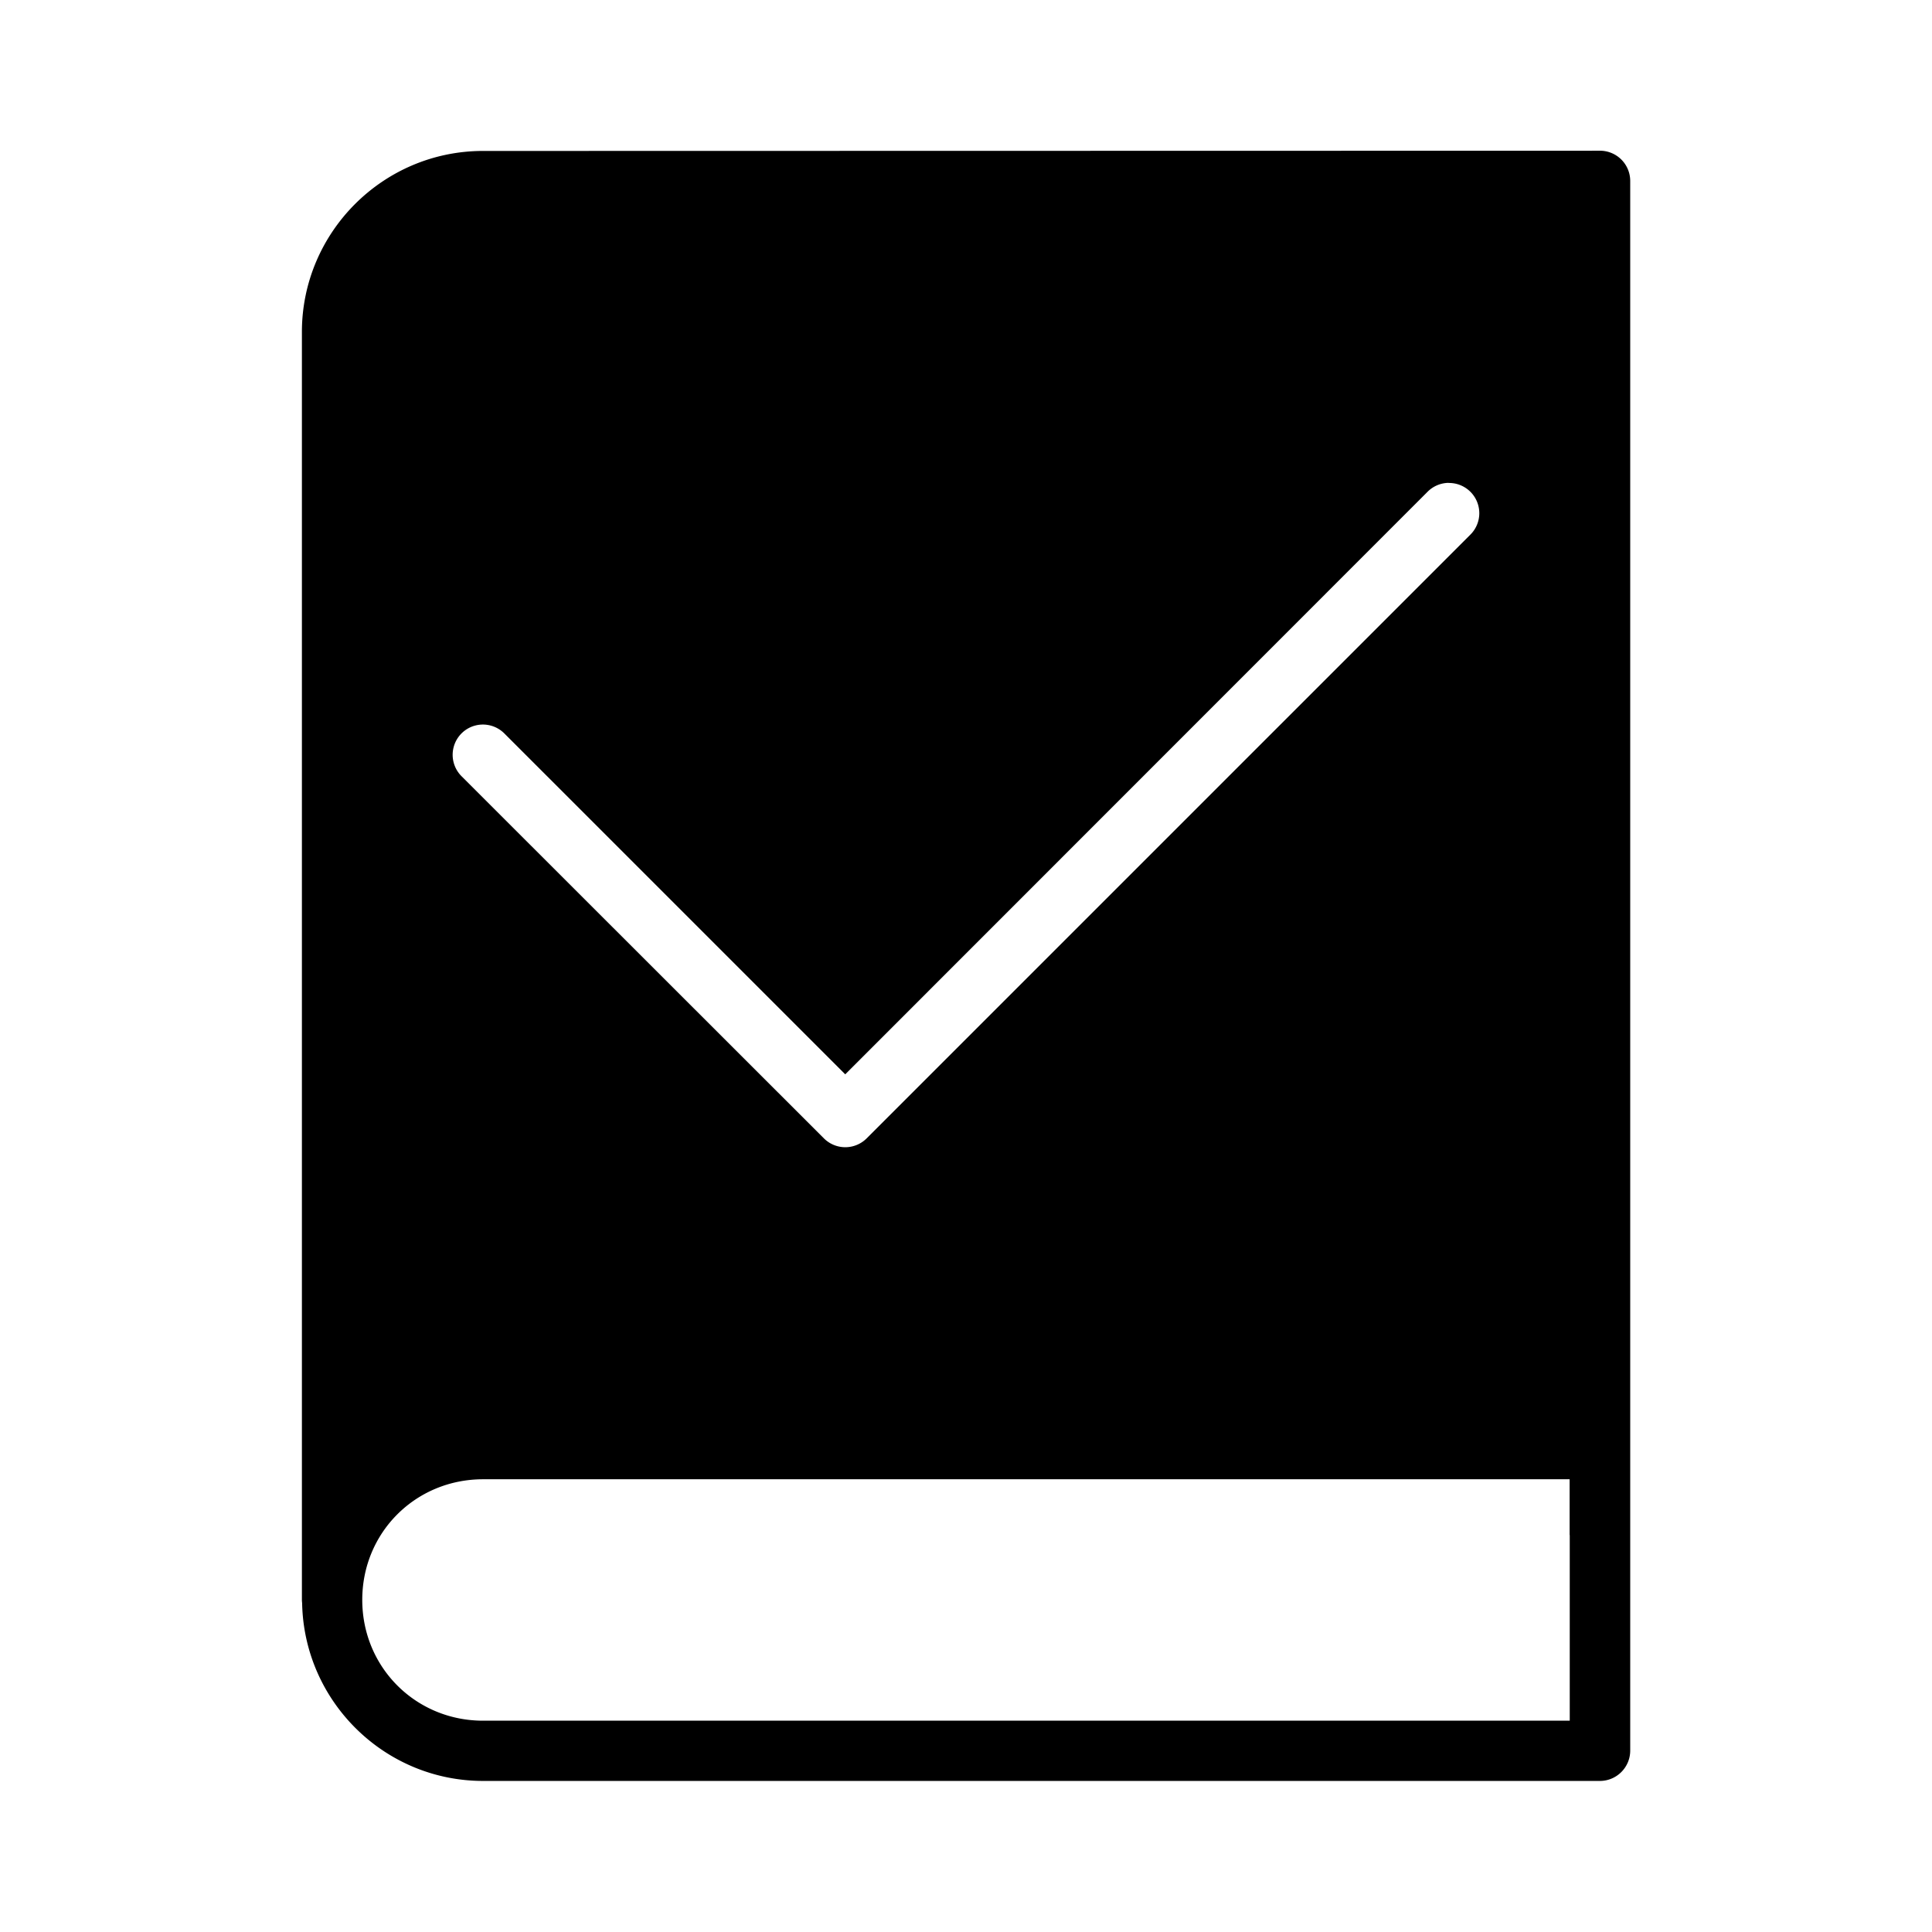 <svg id="svg8" height="64" viewBox="0 0 16.933 16.933" width="64" xmlns="http://www.w3.org/2000/svg" xmlns:cc="http://creativecommons.org/ns#" xmlns:dc="http://purl.org/dc/elements/1.1/" xmlns:inkscape="http://www.inkscape.org/namespaces/inkscape" xmlns:rdf="http://www.w3.org/1999/02/22-rdf-syntax-ns#" xmlns:sodipodi="http://sodipodi.sourceforge.net/DTD/sodipodi-0.dtd" xmlns:svg="http://www.w3.org/2000/svg"><g id="layer1" transform="translate(0 -280.067)"><path id="path2462" d="m4.233 281.39c-.875 0-1.587.713-1.587 1.587v11.111a.265.265 0 0 0 .002.029c.016.862.722 1.559 1.586 1.559h9.788c.146 0 .265-.118.266-.264v-1.324-1.323-11.113a.265.265 0 0 0 -.266-.264zm8.463 2.91a.265.265 0 0 1 .191.453l-5.291 5.291a.265.265 0 0 1 -.375 0l-3.176-3.174a.265.265 0 1 1 .375-.375l2.988 2.988 5.104-5.106a.265.265 0 0 1 .183-.078zm-8.462 8.732h9.523v.489h.001v1.627h-9.524c-.591 0-1.059-.468-1.059-1.059 0-.591.468-1.057 1.059-1.057z" font-variant-ligatures="normal" font-variant-position="normal" font-variant-caps="normal" font-variant-numeric="normal" font-variant-alternates="normal" font-feature-settings="normal" text-indent="0" text-align="start" text-decoration-line="none" text-decoration-style="solid" text-decoration-color="#000000" text-transform="none" text-orientation="mixed" white-space="normal" shape-padding="0" isolation="auto" mix-blend-mode="normal" solid-color="#000000" solid-opacity="1" vector-effect="none" paint-order="normal"/></g></svg>